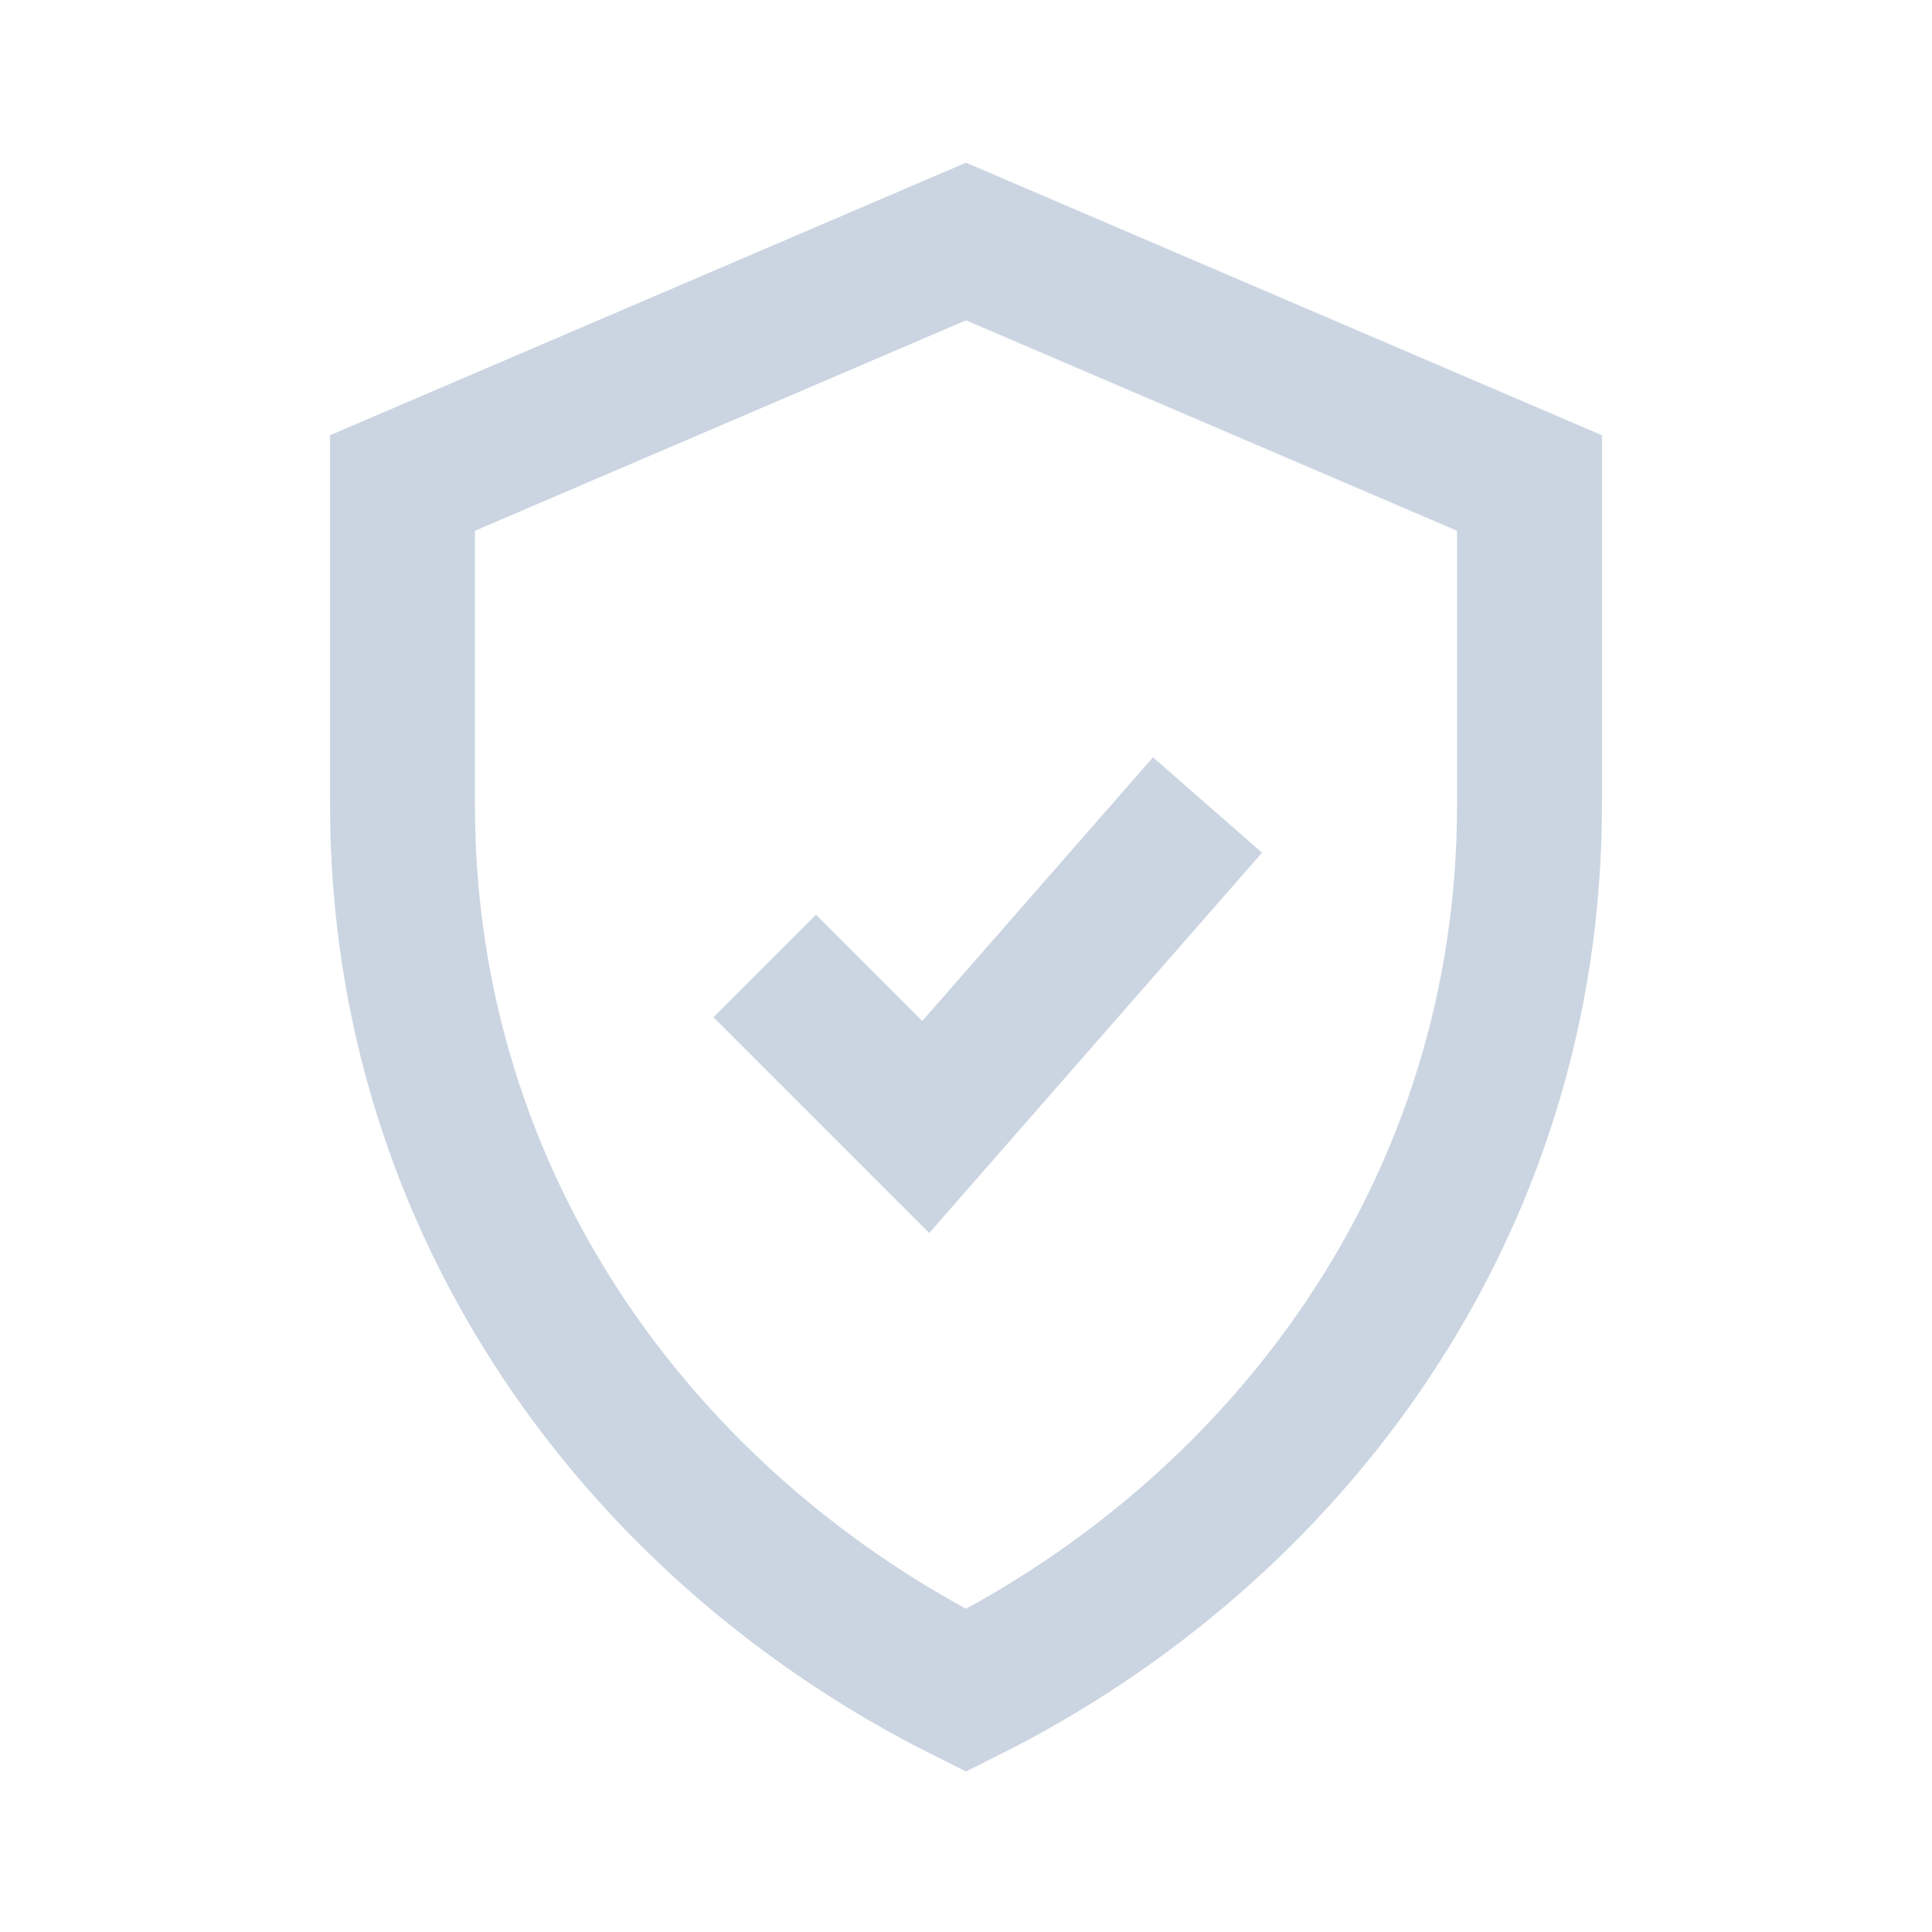 <svg width="32" height="32" viewBox="0 0 24 24" fill="none" xmlns="http://www.w3.org/2000/svg" stroke="#CBD5E1" stroke-width="1.8">
  <path d="M12 3l7 3v4c0 5-3 9-7 11-4-2-7-6-7-11V6l7-3z"></path>
  <path d="M9.5 12l2 2 3.5-4"></path>
</svg>
